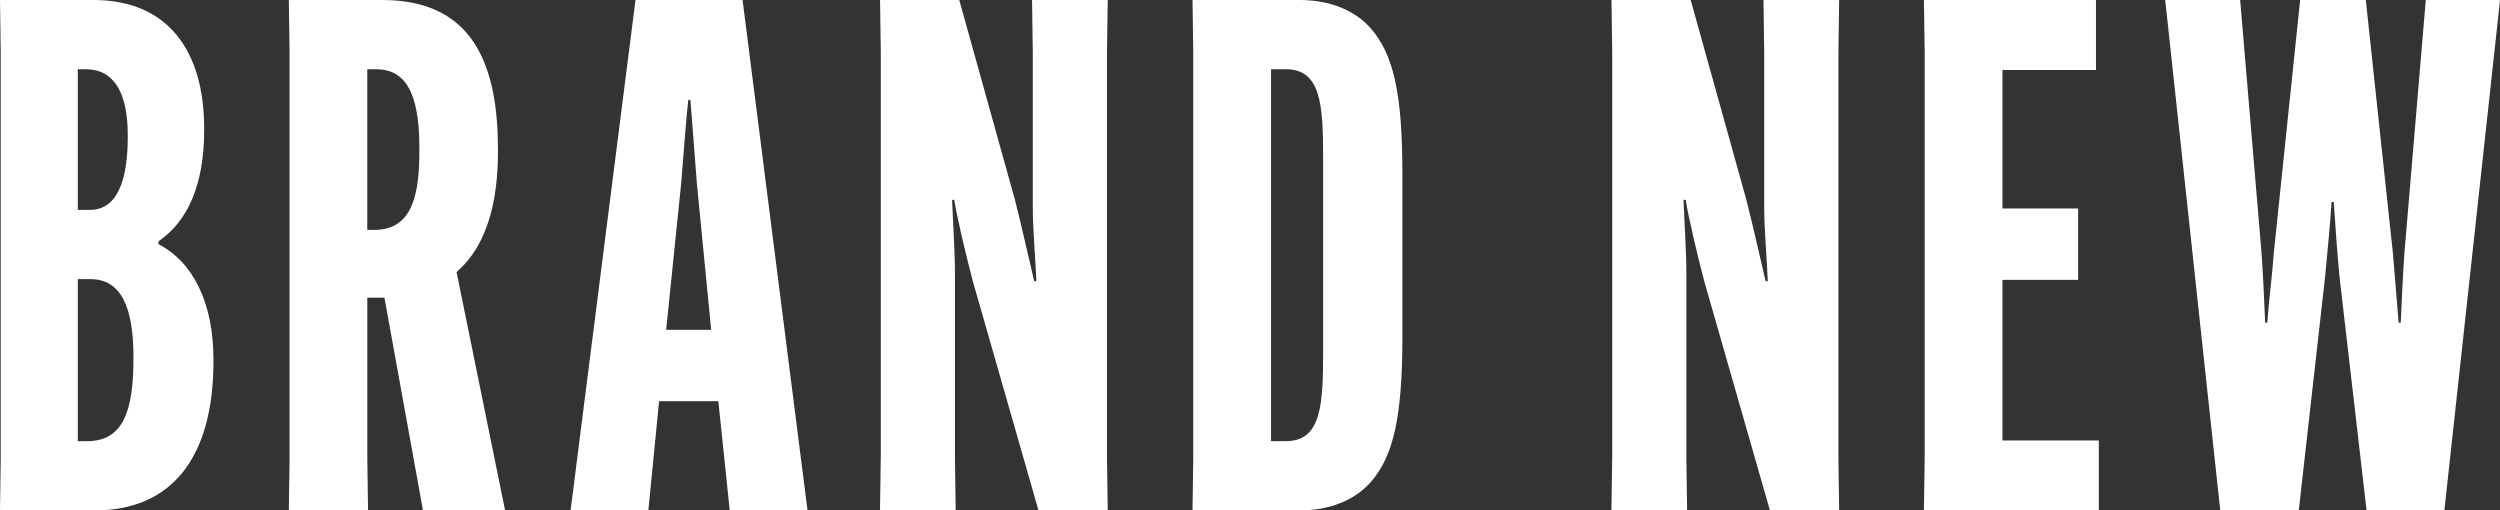 <?xml version="1.0" encoding="UTF-8"?><svg id="_レイヤー_2" xmlns="http://www.w3.org/2000/svg" viewBox="0 0 578.8 118.17"><rect x="0" y="0" width="578.8" height="118.17" fill="#333333" stroke="none"/><g id="_デザイン"><path d="m0,118.17l.17-12.06V12.06L0,0h21.65c17.19,0,25.62,11.73,25.62,29.75v.33c0,12.73-3.8,21.15-10.58,25.78v.66c7.93,4.13,12.73,13.39,12.73,26.77v.33c0,22.64-9.92,34.54-27.43,34.54H0ZM18.01,48.59h2.81c6.45,0,8.76-7.11,8.76-16.86v-.5c0-9.42-2.97-15.2-9.75-15.2h-1.82v32.56Zm2.15,53.55c8.26,0,10.74-6.78,10.74-19.17v-.33c0-11.4-2.81-18.01-9.92-18.01h-2.97v37.52h2.15Z" style="fill:#fff; stroke-width:0px;"/><path d="m105.7,62.97l11.24,55.2h-19.01l-8.92-49.25h-3.97v37.19l.17,12.06h-18.34l.17-12.06V12.06l-.17-12.06h21.65c21.48,0,26.77,15.7,26.77,34.71v.33c0,11.57-2.48,21.82-9.59,27.93Zm-20.66-9.75h1.65c8.76,0,10.41-8.1,10.41-18.34v-.33c0-10.25-1.82-18.51-9.92-18.51h-2.15v37.19Z" style="fill:#fff; stroke-width:0px;"/><path d="m150.11,118.17h-18.01L147.13,0h24.79l15.04,118.17h-18.01l-2.64-25.29h-13.72l-2.48,25.29Zm4.13-41.81h10.41l-3.31-33.88-1.49-19.34h-.5c-.5,4.13-1.16,13.72-1.65,19.34l-3.47,33.88Z" style="fill:#fff; stroke-width:0px;"/><path d="m203.92,106.1V12.06l-.17-12.06h18.34l12.89,46.27c1.65,6.45,3.31,14.05,4.46,18.84h.5c-.17-4.79-.83-11.9-.83-17.02V12.06l-.17-12.06h17.52l-.17,12.06v94.04l.17,12.06h-16.03l-15.2-53.05c-1.65-6.28-3.64-14.71-4.3-18.84h-.5c.17,4.79.66,11.9.66,17.02v42.8l.17,12.06h-17.52l.17-12.06Z" style="fill:#fff; stroke-width:0px;"/><path d="m300.88,0c6.94,0,12.73,2.31,16.53,6.61,5.12,5.95,7.27,14.71,7.27,33.55v37.85c0,18.84-2.15,27.6-7.27,33.55-3.8,4.3-9.59,6.61-16.53,6.61h-24.79l.17-12.06V12.06l-.17-12.06h24.79Zm5.45,36.52c0-12.23-.5-20.49-8.59-20.49h-3.47v86.1h3.47c8.1,0,8.59-8.26,8.59-20.49v-45.12Z" style="fill:#fff; stroke-width:0px;"/><path d="m373.26,106.1V12.06l-.17-12.06h18.34l12.89,46.27c1.65,6.45,3.31,14.05,4.46,18.84h.5c-.17-4.79-.83-11.9-.83-17.02V12.06l-.17-12.06h17.52l-.17,12.06v94.04l.17,12.06h-16.03l-15.2-53.05c-1.65-6.28-3.64-14.71-4.3-18.84h-.5c.17,4.79.66,11.9.66,17.02v42.8l.17,12.06h-17.52l.17-12.06Z" style="fill:#fff; stroke-width:0px;"/><path d="m463.61,64.78v37.19h22.31v16.2h-40.49l.17-12.06V12.06l-.17-12.06h39.83v16.2h-21.65v32.06h17.52v16.53h-17.52Z" style="fill:#fff; stroke-width:0px;"/><path d="m501.29,0h17.35l4.96,58.67c.33,4.79.66,11.4.83,16.03h.5c.33-4.96,1.16-11.07,1.49-16.03l6.11-58.67h15.2l6.28,58.67,1.32,16.03h.5c.17-4.63.5-11.24.83-16.03l4.96-58.67h17.19l-12.89,118.17h-18.01l-6.28-54.21c-.5-5.29-.99-12.06-1.32-17.19h-.5c-.33,5.12-.99,11.9-1.49,17.19l-6.11,54.21h-18.18L501.29,0Z" style="fill:#fff; stroke-width:0px;"/></g></svg>